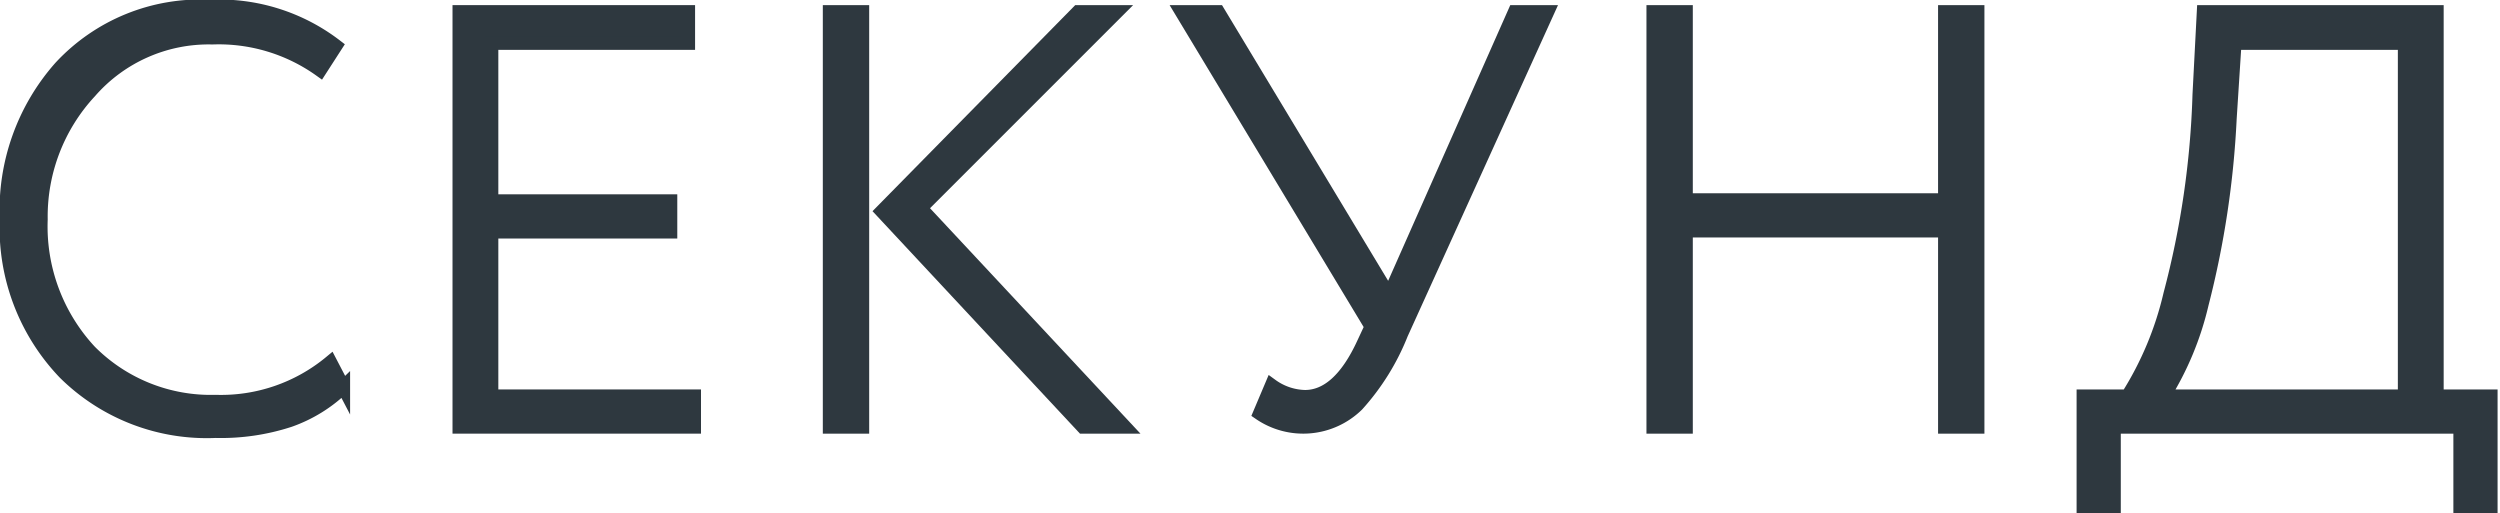 <?xml version="1.0" encoding="UTF-8"?> <svg xmlns="http://www.w3.org/2000/svg" viewBox="0 0 46.38 9.52"> <defs> <style>.cls-1{fill:#2e383f;stroke:#2e383f;stroke-miterlimit:10;stroke-width:0.25px;}</style> </defs> <g id="Слой_2" data-name="Слой 2"> <g id="Слой_1-2" data-name="Слой 1"> <path class="cls-1" d="M6.13,6.72l.24.46a2.72,2.72,0,0,1-1,.62A4.09,4.09,0,0,1,4,8a3.75,3.75,0,0,1-2.8-1.08A3.89,3.89,0,0,1,.12,4.07a4,4,0,0,1,1-2.82A3.54,3.54,0,0,1,3.9.12,3.55,3.55,0,0,1,6.23.85l-.29.45a3.24,3.24,0,0,0-2-.6,2.92,2.92,0,0,0-2.27,1A3.4,3.4,0,0,0,.76,4.07a3.4,3.4,0,0,0,.91,2.45A3.16,3.16,0,0,0,4,7.45,3.18,3.18,0,0,0,6.13,6.72Z"></path> <path class="cls-1" d="M8.52,7.92V.22h4.25V.8H9.12V3.73h3.32V4.3H9.12V7.35h3.76v.57Z"></path> <path class="cls-1" d="M15.39,7.92V.22H16v7.7ZM20.72.22,17.08,3.86l3.79,4.06h-.78l-3.73-4L20,.22Z"></path> <path class="cls-1" d="M28.71.22,26,6.19a4.37,4.37,0,0,1-.82,1.32,1.43,1.43,0,0,1-1.81.16l.22-.52a1.1,1.1,0,0,0,.62.21c.41,0,.78-.32,1.09-1l.14-.3L21.92.22h.68l3.17,5.26L28.1.22Z"></path> <path class="cls-1" d="M36.08,7.92V4.28h-4.8V7.92h-.61V.22h.61V3.71h4.8V.22h.61v7.7Z"></path> <path class="cls-1" d="M38.65,9.4V7.35h.82a6.12,6.12,0,0,0,.79-1.89,16.31,16.31,0,0,0,.54-3.7L40.88.22h4.33V7.35h1V9.4h-.57V7.92H39.22V9.4Zm2.72-7.2a17.07,17.07,0,0,1-.52,3.44,5.66,5.66,0,0,1-.71,1.71h4.47V.8H41.46Z"></path> </g> </g> </svg> 